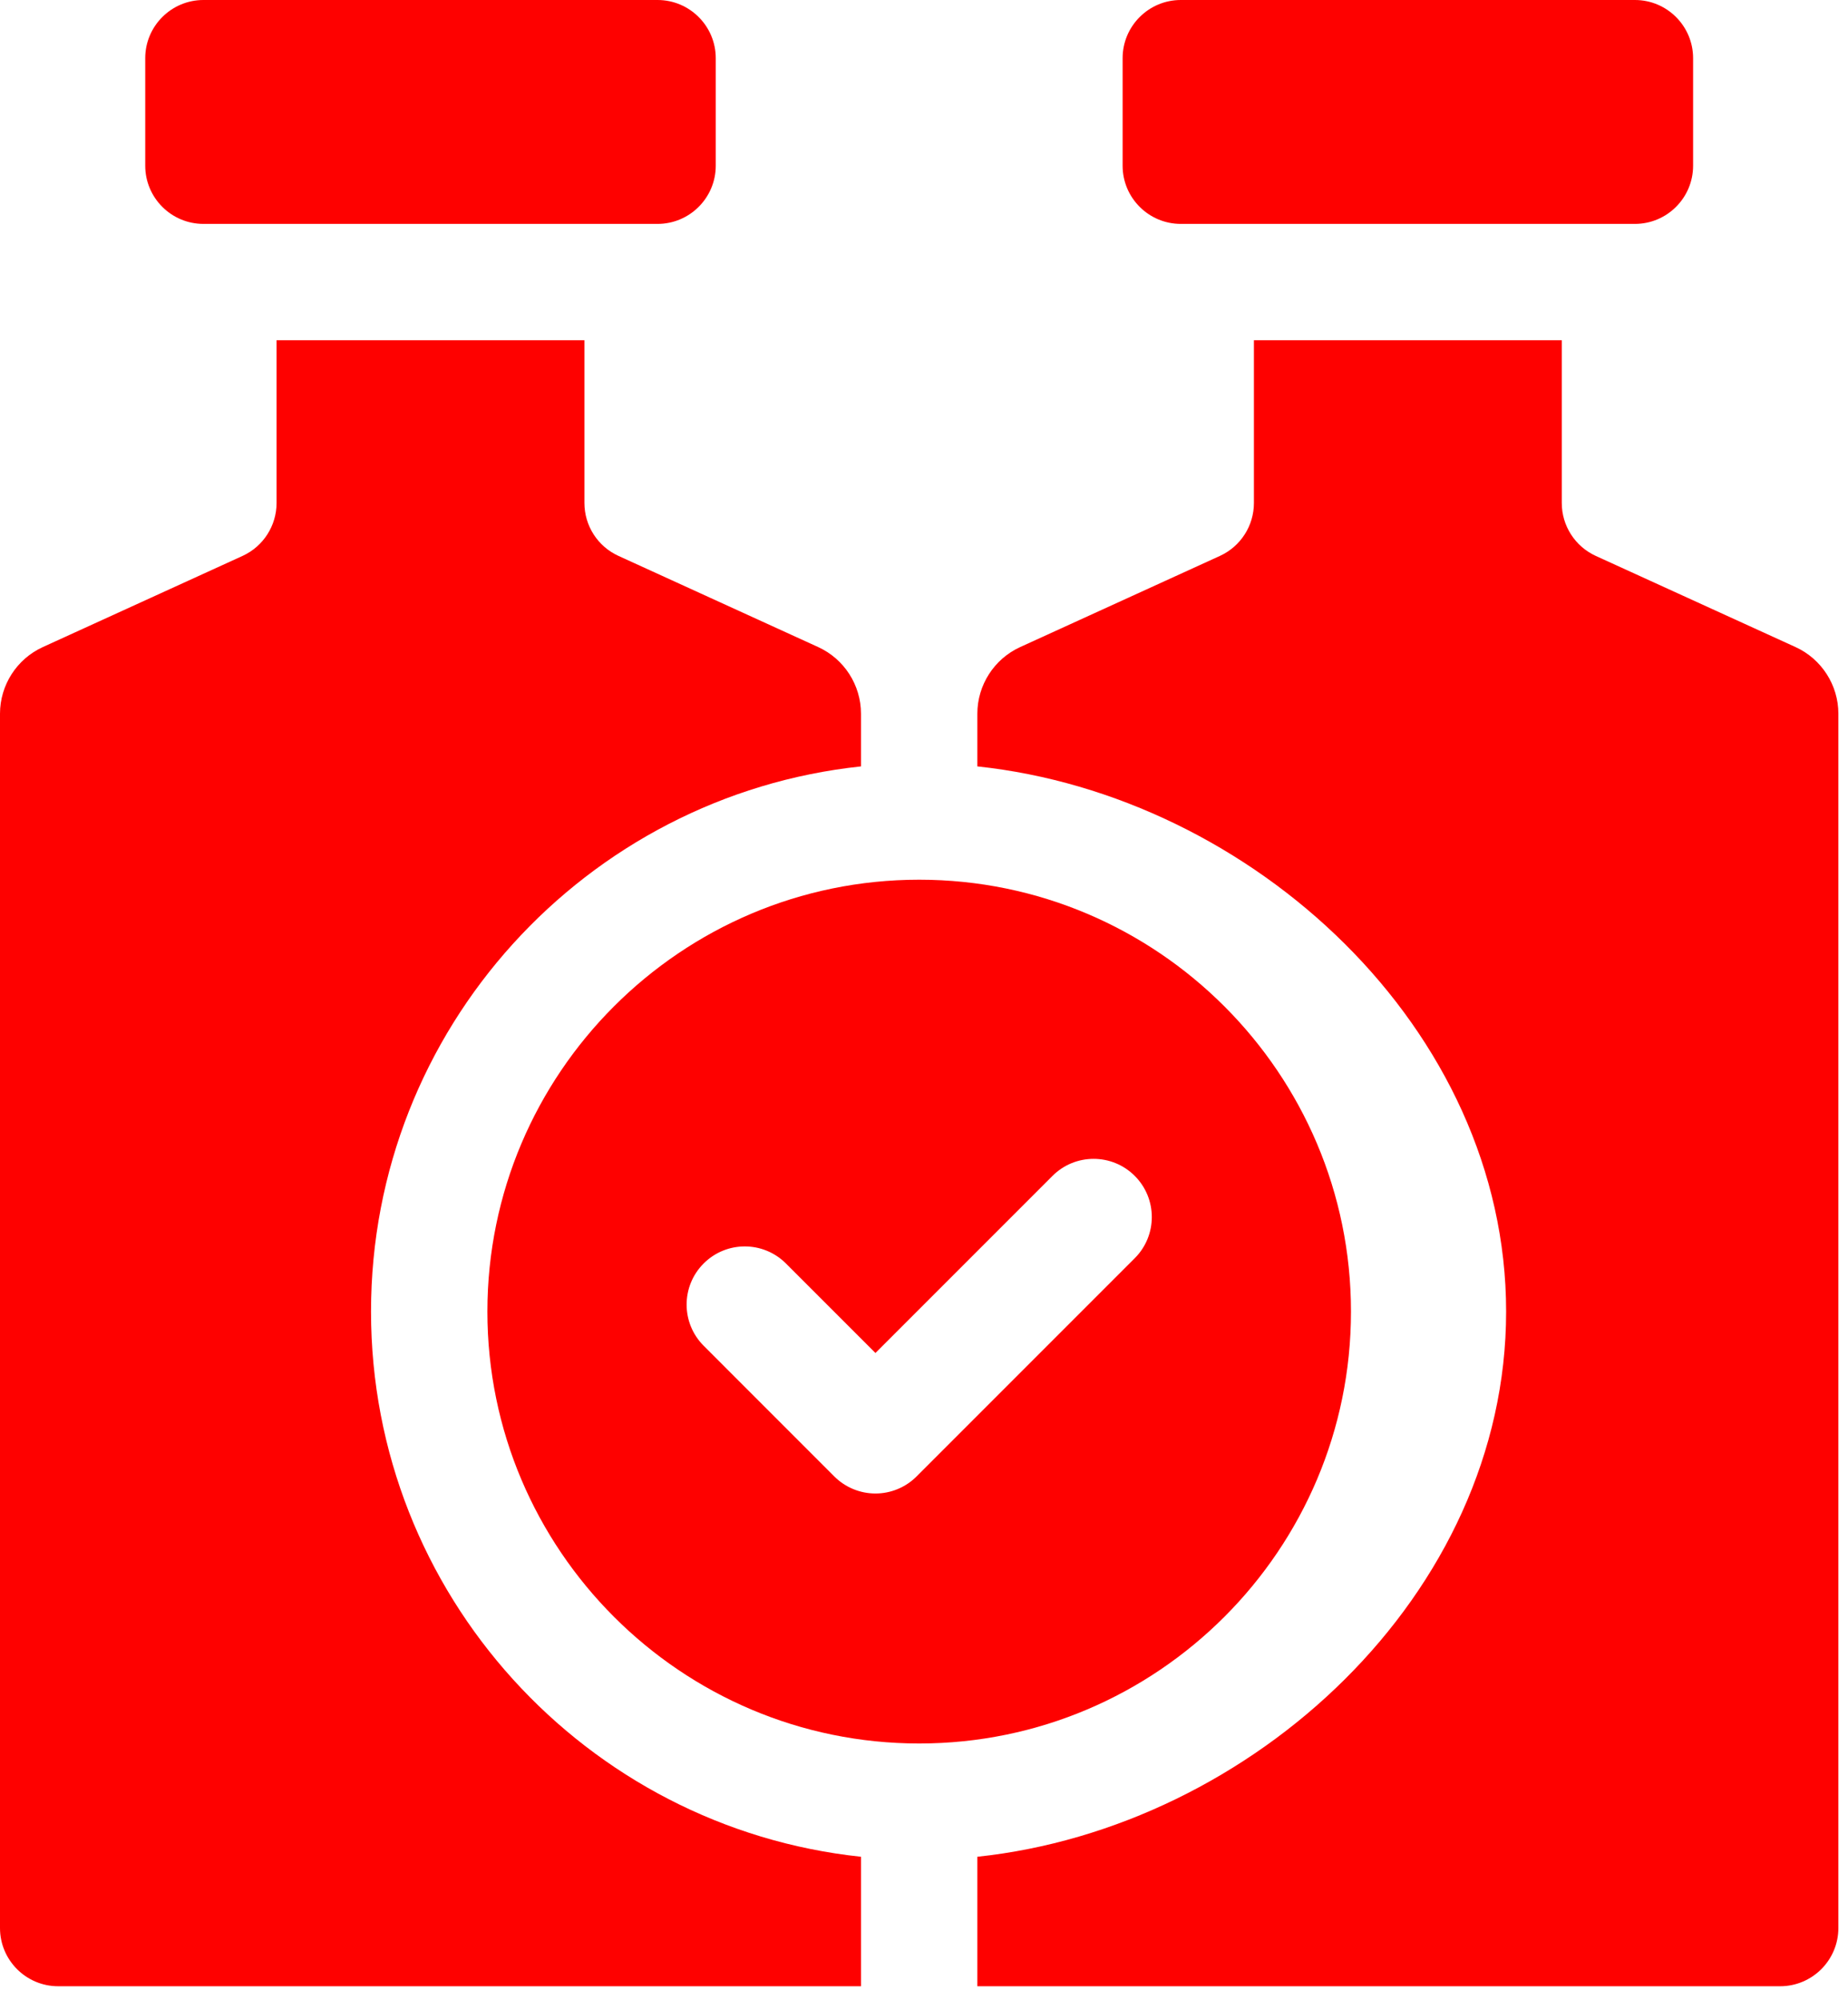<svg width="61" height="66" viewBox="0 0 61 66" fill="none" xmlns="http://www.w3.org/2000/svg">
<path d="M28.42 61.275C19.343 60.313 12.247 52.612 12.247 43.283C12.247 33.955 19.343 26.254 28.42 25.292V23.552C28.42 22.609 27.866 21.747 27.009 21.355L20.414 18.345C19.73 18.033 19.291 17.351 19.291 16.598V11.229H9.129V16.599C9.129 17.351 8.69 18.033 8.006 18.346L1.412 21.355C0.554 21.747 0 22.609 0 23.552V63.627C0 64.686 0.861 65.548 1.92 65.548H28.42V61.275Z" fill="#FE0100"/>
<path d="M6.715 7.389H21.705C22.764 7.389 23.626 6.528 23.626 5.469V1.92C23.626 0.861 22.764 0 21.705 0H6.715C5.656 0 4.794 0.861 4.794 1.92V5.469C4.794 6.528 5.656 7.389 6.715 7.389Z" fill="#FE0100"/>
<path d="M60.682 63.627V23.552C60.682 22.609 60.127 21.747 59.27 21.355L52.675 18.346C51.991 18.033 51.552 17.351 51.552 16.599V11.229H41.39V16.599C41.39 17.351 40.951 18.033 40.267 18.346L33.673 21.355C32.815 21.747 32.261 22.609 32.261 23.552V25.292C41.339 26.254 49.715 33.955 49.715 43.283C49.715 52.612 41.339 60.313 32.261 61.275V65.548H58.761C59.82 65.548 60.682 64.686 60.682 63.627Z" fill="#FE0100"/>
<path d="M38.976 7.389H53.967C55.026 7.389 55.887 6.528 55.887 5.469V1.92C55.887 0.861 55.026 0 53.967 0H38.976C37.917 0 37.056 0.861 37.056 1.92V5.469C37.056 6.528 37.917 7.389 38.976 7.389Z" fill="#FE0100"/>
<path d="M16.088 43.284C16.088 51.143 22.482 57.537 30.341 57.537C38.2 57.537 44.594 51.143 44.594 43.284C44.594 35.425 38.2 29.031 30.341 29.031C22.482 29.031 16.088 35.425 16.088 43.284ZM23.227 41.696C23.976 40.946 25.192 40.946 25.942 41.696L28.897 44.65L34.741 38.806C35.491 38.056 36.707 38.056 37.457 38.806C38.207 39.556 38.207 40.772 37.457 41.522L30.255 48.724C29.895 49.084 29.407 49.287 28.897 49.287C28.388 49.287 27.899 49.084 27.539 48.724L23.227 44.411C22.477 43.661 22.477 42.445 23.227 41.696Z" fill="#FE0100"/>
</svg>
